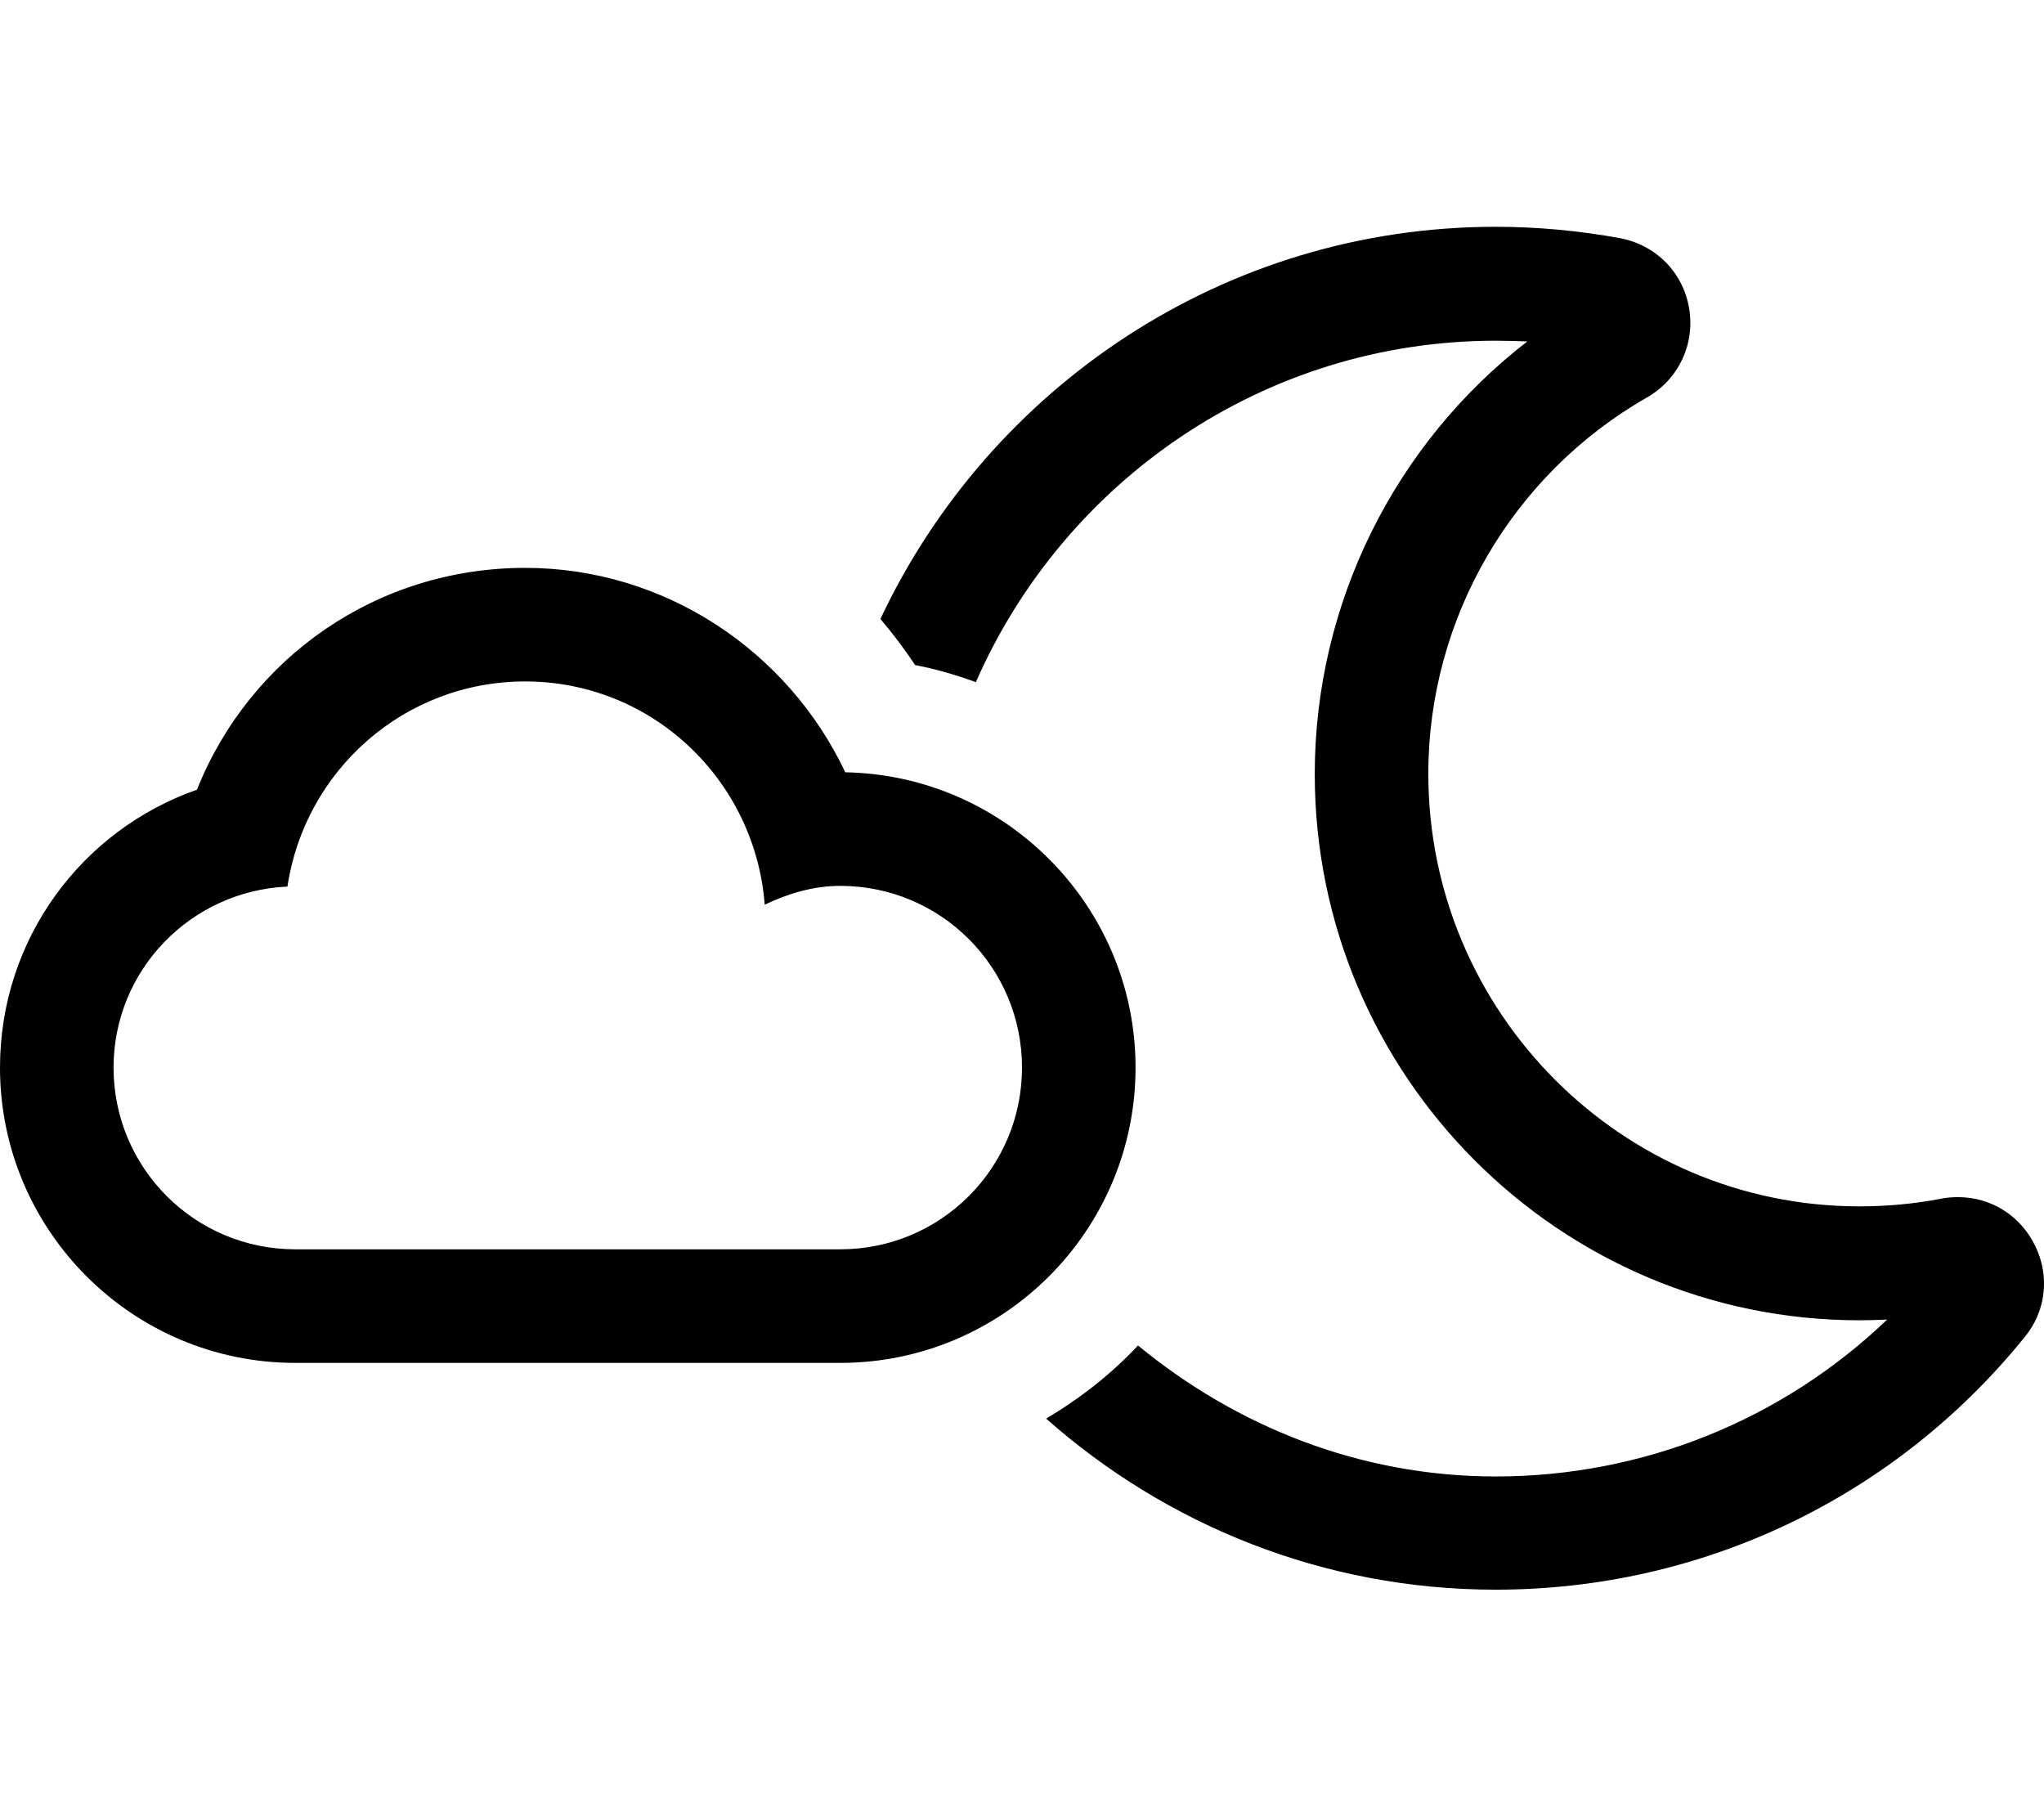 <svg xmlns="http://www.w3.org/2000/svg" viewBox="0 0 576 512"><!-- Font Awesome Pro 5.15.4 by @fontawesome - https://fontawesome.com License - https://fontawesome.com/license (Commercial License) --><path d="M320 300.8c0-45.4-36.6-82.4-81.8-83.2-16.1-34.1-50.8-57.6-90.2-57.6-41.7 0-77.6 25.2-92.5 62.5C23 233.9 0 264.6 0 300.8 0 346.7 37.3 384 83.2 384h153.6c45.9 0 83.2-37.3 83.2-83.2zM236.8 352H83.2C54.9 352 32 329.1 32 300.8c0-27.5 21.8-49.8 49-51 4.9-32.7 32.9-57.8 67-57.8 35.8 0 64.8 27.8 67.5 62.9 6.5-3.1 13.6-5.3 21.3-5.3 28.3 0 51.2 22.9 51.2 51.2S265.1 352 236.8 352zm336.8-.8c-4.1-8.6-12.4-13.9-21.8-13.9-1.5 0-3 .1-4.6.4-7.7 1.5-15.5 2.2-23.2 2.2-67 0-121.5-54.7-121.5-121.9 0-43.7 23.6-84.3 61.6-106 8.9-5.1 13.6-15 11.9-25.1-1.7-10.2-9.4-17.9-19.5-19.8-11.5-2.1-23.3-3.2-35-3.2-76.6 0-142.7 45.3-173.4 110.5 3.5 4.1 6.8 8.5 9.8 13 5.9 1.1 11.6 2.8 17.1 4.8C299.7 135.8 356 96 421.5 96c3 0 5.9.1 8.9.2-37.4 28.9-59.9 73.9-59.9 121.9C370.5 303 439.4 372 524 372c2.6 0 5.2-.1 7.8-.2C502.2 400.1 463 416 421.5 416c-38.4 0-73.2-14.2-100.8-36.9-7.6 8.1-16.3 14.9-25.9 20.6 33.8 29.9 78.1 48.2 126.7 48.2 58.1 0 112.4-25.9 149-71.1 6-7.2 7.2-17.1 3.1-25.6z"/></svg>